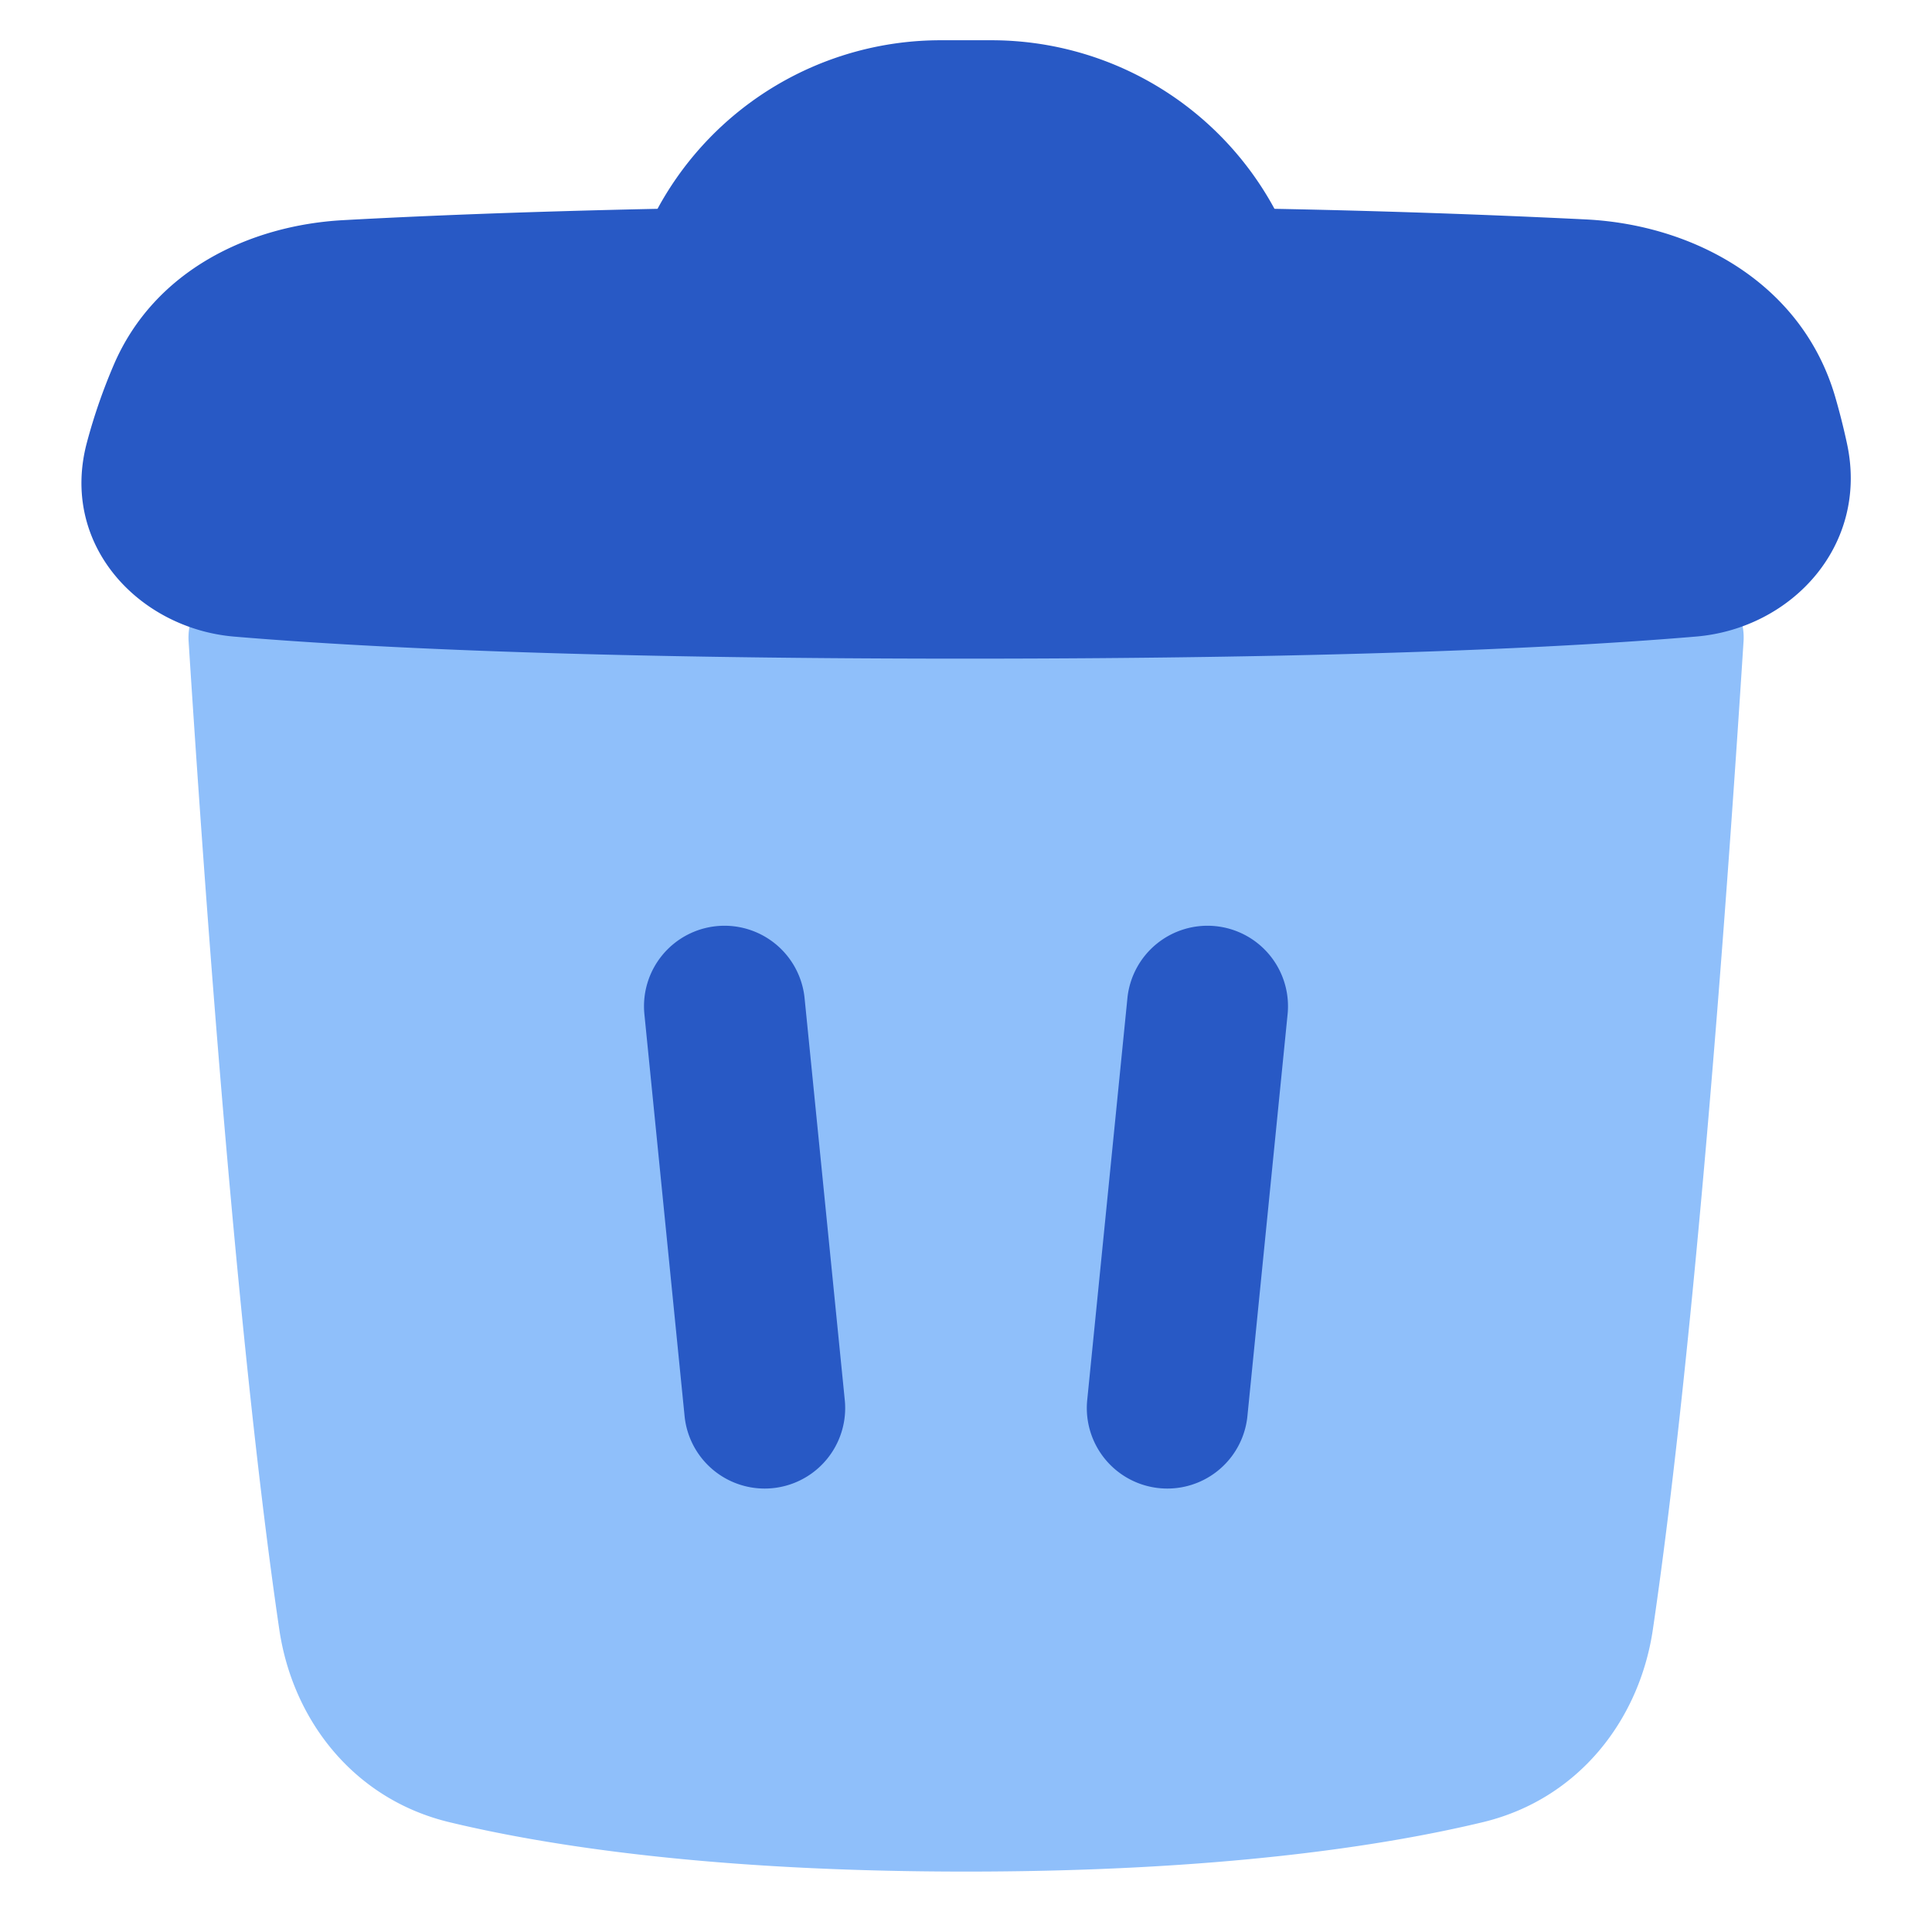 <svg width="200" height="200" xmlns="http://www.w3.org/2000/svg" viewBox="0 0 48 48"><g fill="none"><path fill="#8fbffa" d="M43.318 15.934a1.5 1.5 0 0 0-1.618-1.591c-3.016.246-8.46.52-17.721.52c-9.215 0-14.65-.271-17.675-.516a1.5 1.5 0 0 0-1.618 1.59c.888 13.84 1.74 21.07 2.253 24.547c.332 2.252 1.85 4.217 4.226 4.788c2.445.588 6.55 1.227 12.837 1.227c6.286 0 10.392-.64 12.837-1.227c2.375-.57 3.894-2.536 4.226-4.788c.513-3.477 1.365-10.708 2.253-24.55"/><path fill="#2859c5" d="M23.37 1a8 8 0 0 0-7.034 4.188c-3.411.072-6 .182-7.814.282c-2.312.127-4.692 1.242-5.7 3.605c-.244.57-.475 1.212-.663 1.919c-.68 2.548 1.302 4.622 3.657 4.822c3.057.258 8.614.548 18.161.548c9.549 0 15.106-.29 18.162-.549c2.374-.2 4.291-2.261 3.751-4.785a17 17 0 0 0-.294-1.167c-.824-2.831-3.517-4.277-6.188-4.411a261 261 0 0 0-7.744-.264A8 8 0 0 0 24.631 1z"/><path fill="#2859c5" fill-rule="evenodd" d="M17.8 23.01a2 2 0 0 1 2.19 1.791l1 10a2 2 0 0 1-3.98.398l-1-10a2 2 0 0 1 1.79-2.189m12.4 0a2 2 0 0 0-2.19 1.791l-1 10a2 2 0 0 0 3.98.398l1-10a2 2 0 0 0-1.79-2.189" clip-rule="evenodd"/></g></svg>